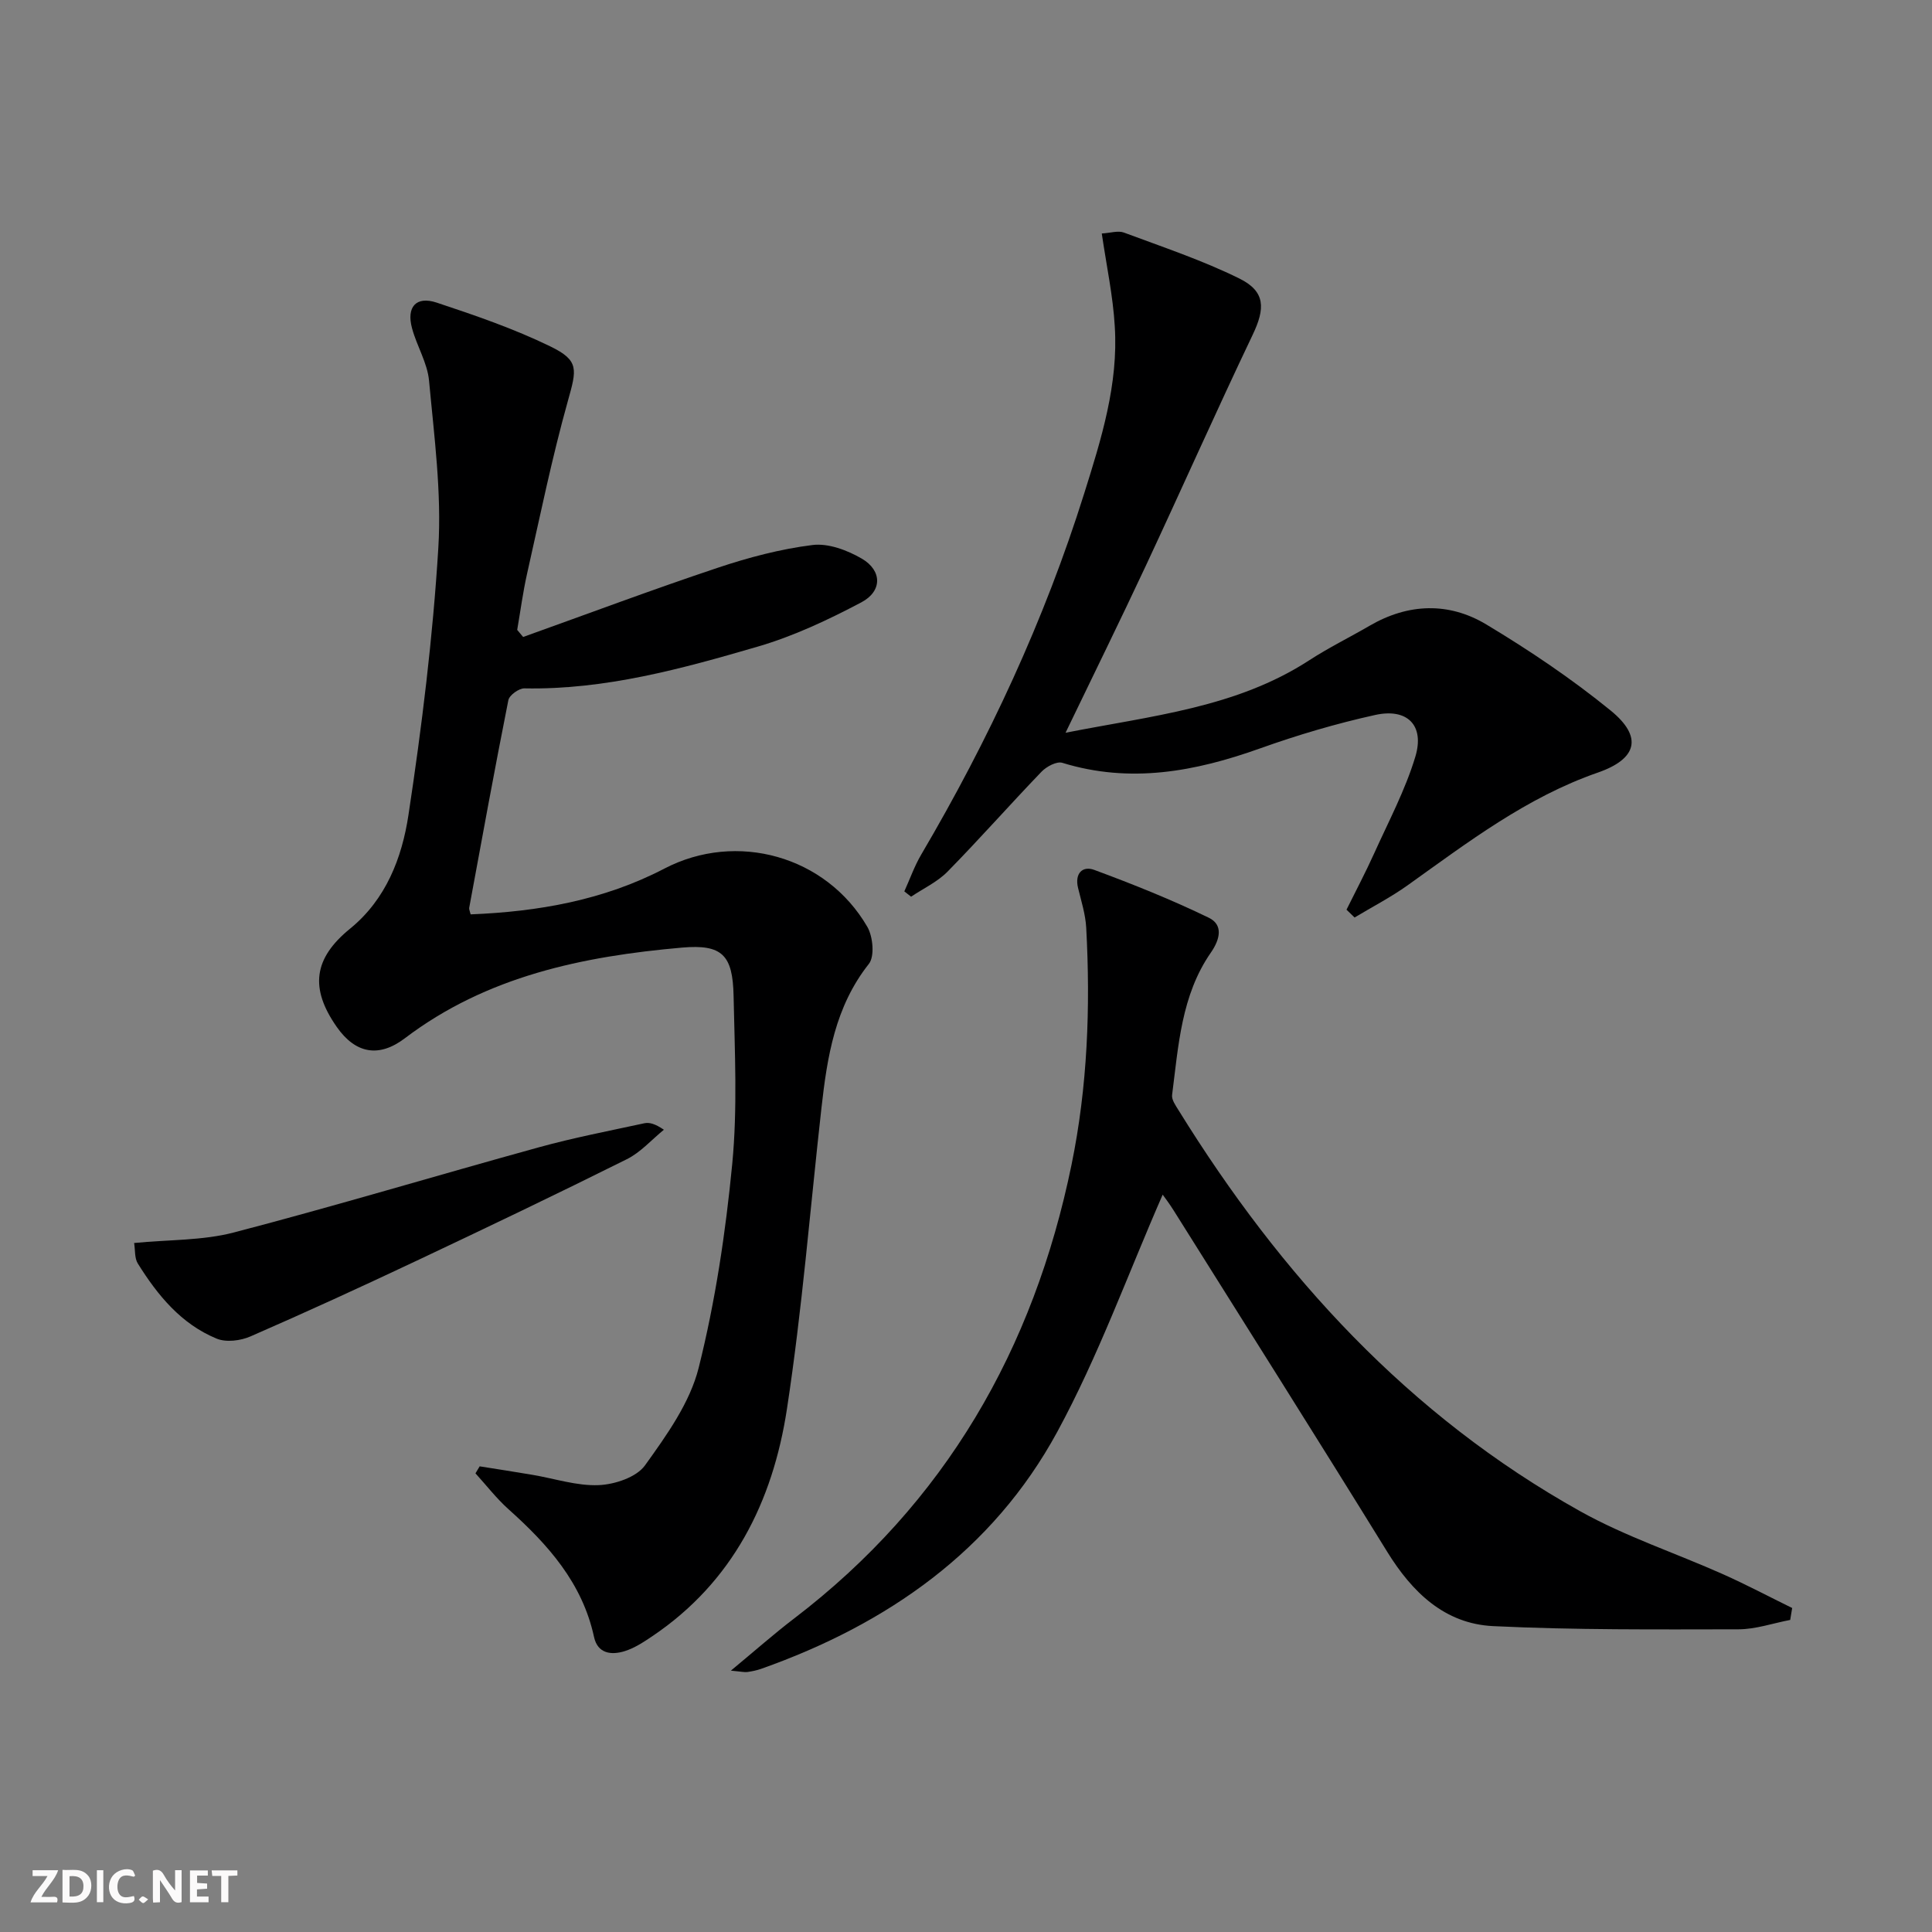 <svg enable-background="new 0 0 400 400" viewBox="0 0 400 400" xmlns="http://www.w3.org/2000/svg"><rect x="0" y="0" width="400" height="400" fill="#808080" stroke="none"/><g fill="#fbfafa"><path d="m37.59 393.81c-.92.31-1.52.05-2-.78-.7-1.2-1.52-2.34-2.47-3.78v4.59c-.55.03-.95.05-1.41.07-.03-.37-.06-.64-.06-.91 0-1.91 0-3.81 0-5.7 1.13-.41 1.77-.03 2.29.91.62 1.11 1.38 2.14 2.31 3.19v-4.2h1.35v6.61z"/><path d="m12.94 393.88v-6.75c1.9.19 3.93-.54 5.37 1.29.8 1.01.78 2.88.03 3.97-1.37 1.97-3.4 1.51-5.4 1.49m1.45-1.22c2.04.12 2.92-.58 2.89-2.21-.03-1.51-.98-2.19-2.89-2z"/><path d="m11.81 393.87h-5.49c.68-2.18 2.47-3.48 3.51-5.45h-3.08v-1.21h5.29c-.71 2.13-2.44 3.48-3.47 5.51.86 0 1.63.04 2.39-.01.79-.05 1.14.21.85 1.16"/><path d="m39.33 393.86v-6.61h3.7v1.07h-2.22v1.52c.68.04 1.34.09 2.07.13v1.07c-.72.05-1.38.09-2.1.14v1.48h2.4v1.19h-3.85z"/><path d="m27.71 388.56c-1.15-.3-2.46-.61-3.1.64-.37.73-.41 1.93-.06 2.67.63 1.35 1.99.93 3.17.68.35.94-.01 1.32-.93 1.46-1.62.25-3.05-.27-3.76-1.48-.73-1.25-.6-3.03.31-4.17.88-1.11 2.71-1.7 4-1.16.32.13.44.74.65 1.12-.1.08-.19.16-.28.24"/><path d="m49.15 387.24v1.07c-.59.02-1.17.05-1.87.08v5.44h-1.48v-5.44h-1.85c-.05-.4-.08-.73-.13-1.15z"/><path d="m20.06 387.21h1.33v6.62h-1.33z"/><path d="m30.68 393.25c-.49.38-.8.79-1.05.76-.32-.05-.6-.45-.9-.7.26-.24.51-.64.8-.67.29-.04.62.3 1.15.61"/></g><path d="m108.31 131.88c13.4-4.8 26.74-9.8 40.23-14.31 6.39-2.14 13.02-3.9 19.68-4.73 3.27-.41 7.22 1.08 10.21 2.82 4.23 2.48 4.26 6.76-.12 9.06-6.84 3.61-13.98 6.98-21.38 9.14-15.76 4.6-31.65 8.98-48.36 8.66-1.13-.02-3.12 1.41-3.32 2.44-2.85 14.31-5.46 28.66-8.11 43.01-.05.29.13.63.3 1.34 13.96-.56 27.53-2.92 40.12-9.48 14.93-7.78 33.47-2.65 42.01 12.06 1.17 2.02 1.55 6.11.32 7.67-7 8.85-8.63 19.23-9.82 29.86-2.33 20.79-3.99 41.68-7.15 62.34-2.93 19.14-11.19 35.8-27.94 47.05-1.78 1.2-3.66 2.43-5.67 3.05-2.75.85-5.57.51-6.32-2.93-2.42-11.2-9.53-19.14-17.71-26.46-2.5-2.24-4.57-4.94-6.84-7.43.29-.48.58-.97.87-1.45 3.65.58 7.3 1.14 10.94 1.76 4.58.77 9.18 2.32 13.71 2.13 3.32-.14 7.81-1.63 9.58-4.09 4.48-6.24 9.31-12.97 11.12-20.23 3.45-13.78 5.57-28 6.94-42.16 1.11-11.53.52-23.24.28-34.86-.18-8.39-2.34-10.68-10.67-9.95-20.52 1.8-40.43 5.9-57.4 18.78-5.34 4.05-10.19 3.2-14.07-2.33-5.64-8.04-4.83-14.21 2.74-20.37 7.45-6.07 10.74-14.68 12.08-23.49 2.78-18.34 5.06-36.83 6.19-55.34.7-11.47-.86-23.11-1.92-34.62-.34-3.69-2.53-7.17-3.52-10.85-1.2-4.41.83-6.73 5.09-5.32 7.99 2.65 16.03 5.41 23.58 9.09 5.99 2.92 5.42 4.74 3.59 11.28-3.3 11.79-5.75 23.82-8.45 35.78-.86 3.83-1.37 7.74-2.04 11.61.41.49.82.98 1.23 1.47z" fill="#000001"/><path d="m240.72 247.34c-7.22 16.49-13.32 33.46-21.83 49.12-13.37 24.6-35.16 39.79-61.26 49.04-.93.33-1.91.53-2.89.67-.59.08-1.22-.08-3.42-.28 5.01-4.15 8.93-7.62 13.07-10.78 31.31-23.9 49.62-55.76 57.46-93.97 3.32-16.19 3.93-32.6 3.04-49.06-.15-2.77-1.03-5.52-1.69-8.24-.73-3.02.93-4.64 3.37-3.73 8.03 2.97 16.01 6.17 23.7 9.9 2.97 1.44 2.4 4.38.41 7.24-6.11 8.81-6.7 19.27-8.01 29.45-.13.98.73 2.18 1.33 3.15 21.17 34.22 47.67 63.22 83.13 83.02 9.37 5.24 19.75 8.66 29.61 13.06 4.84 2.16 9.54 4.65 14.31 6.99-.14.82-.28 1.65-.41 2.47-3.57.68-7.15 1.94-10.73 1.94-16.93.02-33.88.16-50.78-.66-10.02-.49-16.74-6.99-21.93-15.4-14.58-23.63-29.43-47.1-44.18-70.62-.86-1.39-1.85-2.68-2.3-3.31z" fill="#000001"/><path d="m228.11 48.34c1.8-.1 3.37-.64 4.58-.19 8.04 3 16.25 5.73 23.92 9.52 5.43 2.69 5.34 6.2 2.74 11.65-7.57 15.88-14.71 31.96-22.16 47.9-5.26 11.24-10.74 22.38-16.58 34.49 17.87-3.53 35.3-5.17 50.43-14.99 4.03-2.62 8.37-4.75 12.53-7.17 8.02-4.66 16.4-4.92 24.16-.26 8.93 5.36 17.66 11.24 25.73 17.81 6.75 5.5 5.47 10.04-2.66 12.86-14.69 5.1-26.86 14.4-39.31 23.29-3.49 2.5-7.35 4.49-11.04 6.71-.56-.54-1.11-1.08-1.67-1.62 1.92-3.88 3.95-7.72 5.73-11.66 2.98-6.61 6.44-13.11 8.52-20.01 1.96-6.49-1.65-10.12-8.33-8.64-8.06 1.78-16.04 4.14-23.82 6.92-13.44 4.8-26.86 7.32-40.95 2.98-1.15-.35-3.25.77-4.27 1.82-6.57 6.83-12.83 13.94-19.47 20.7-2.1 2.14-5.01 3.49-7.56 5.2-.47-.37-.93-.73-1.4-1.1 1.16-2.55 2.09-5.23 3.5-7.62 13.95-23.72 25.51-48.52 33.75-74.79 3.53-11.24 7.09-22.6 6.32-34.6-.36-6.22-1.69-12.39-2.69-19.2z" fill="#000001"/><path d="m27.77 257.35c7.23-.71 14.19-.49 20.65-2.18 21.15-5.52 42.09-11.83 63.17-17.64 7.18-1.98 14.52-3.39 21.81-4.97 1.04-.22 2.19.08 4.05 1.34-2.55 2.07-4.82 4.69-7.69 6.11-14.4 7.18-28.91 14.12-43.46 20.99-11.41 5.39-22.88 10.65-34.44 15.69-2.05.9-5.04 1.27-7 .46-7.35-3.02-12.23-8.98-16.33-15.56-.69-1.1-.52-2.75-.76-4.24z" fill="#000001"/></svg>
